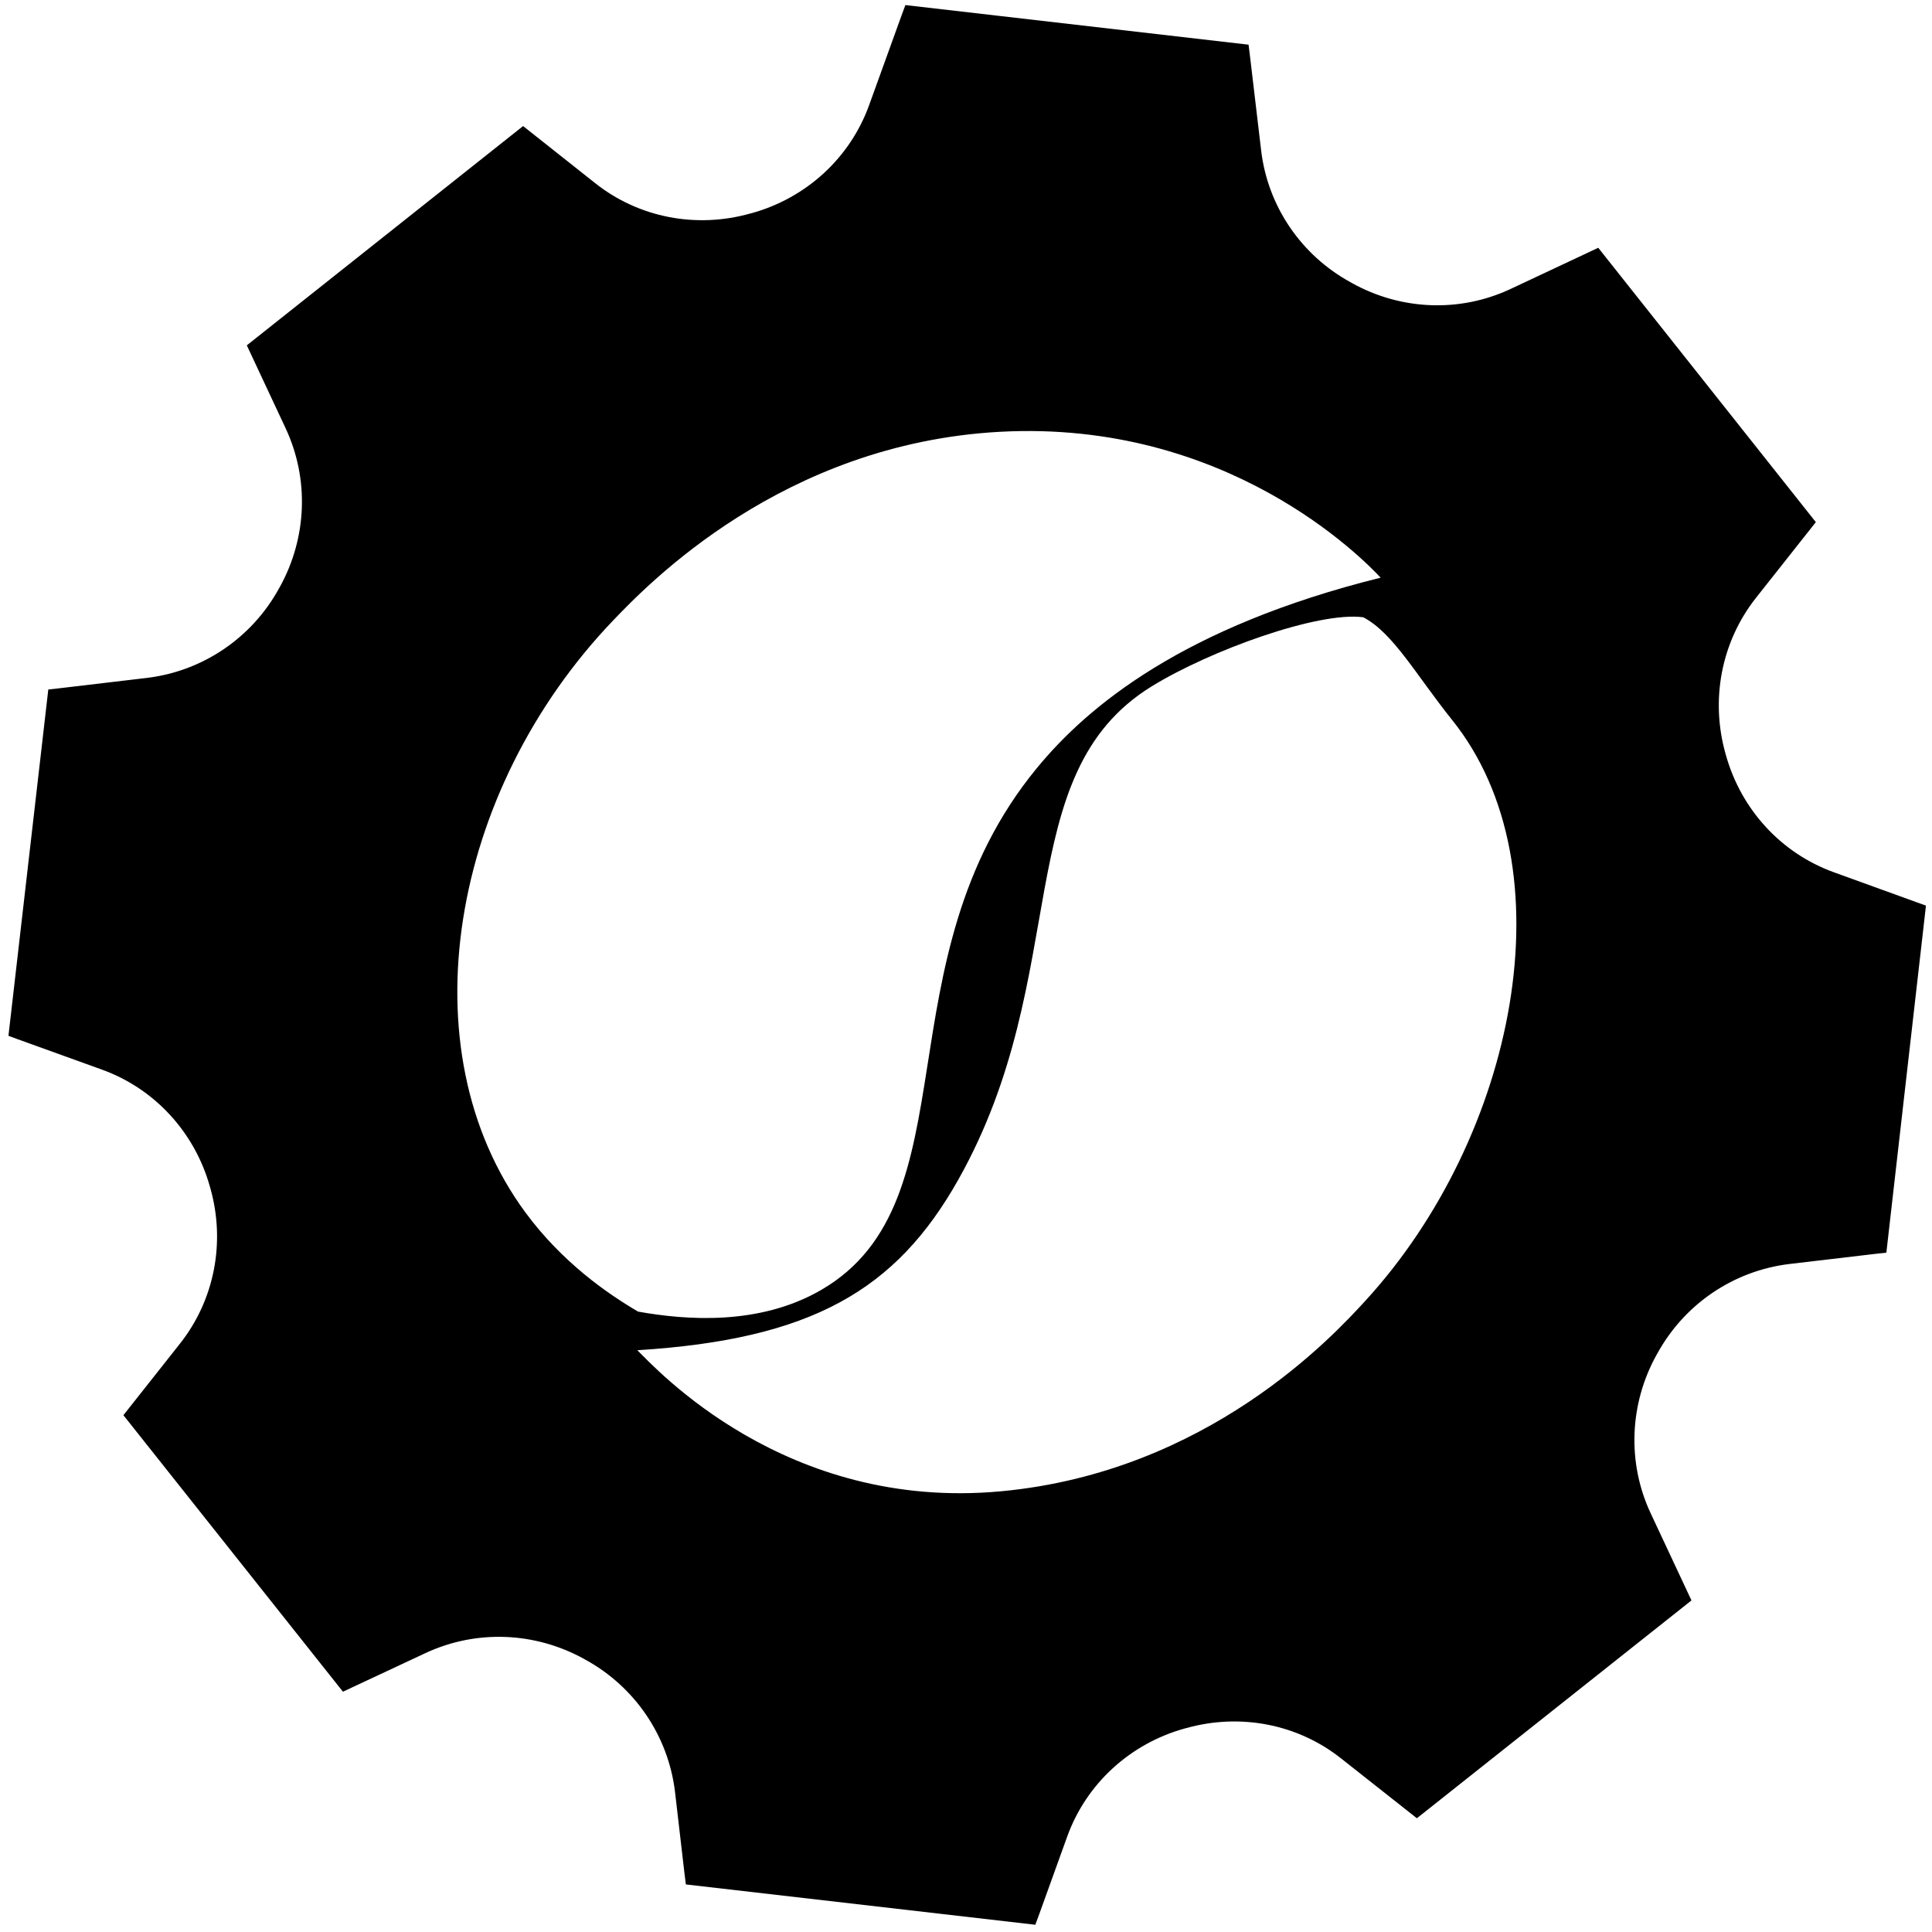 <?xml version="1.0" encoding="utf-8"?>
<!-- Generator: Adobe Illustrator 24.3.0, SVG Export Plug-In . SVG Version: 6.00 Build 0)  -->
<svg version="1.1" id="_x32_" xmlns="http://www.w3.org/2000/svg" xmlns:xlink="http://www.w3.org/1999/xlink" x="0px" y="0px"
	 viewBox="0 0 800 800" style="enable-background:new 0 0 800 800;" xml:space="preserve">
<style type="text/css">
	.st0{fill:none;}
</style>
<g id="Ebene_2_1_">
	<path class="st0" d="M751.9,216.1l-90.1-113.6L603,28.4L292-7.5L29.9,200.3L-6.3,513.6l148.3,187l51.2,64.6l548.2,63.3l63-546
		L751.9,216.1z M700.2,662.8L586.5,753"/>
</g>
<polygon class="st0" points="793.5,87.6 769.2,297.9 745.2,505.2 736.8,578.1 712.4,789.9 500.6,765.5 426.3,756.9 10.1,708.8 
	91.1,6.5 290.8,29.6 376.1,39.4 506.8,54.5 583.1,63.3 "/>
<path d="M793.9,373.7l-34.5-12.5c-21.9-7.9-38.4-26-44.7-48.4c-0.1-0.2-0.1-0.5-0.2-0.7c-6.3-22.3-1.8-46.2,12.5-64.4l24.9-31.5
	l-90.1-113.6l-36.4,17.1c-21,9.8-45.3,8.8-65.6-2.5c-0.2-0.1-0.4-0.2-0.7-0.4c-20.4-11.2-34.2-31.5-36.9-54.6l-4.6-38.9l-0.6-4.8
	L374.9,2.1l-1.7,4.6l-13.3,36.8c-7.9,21.9-26,38.4-48.4,44.7c-0.3,0.1-0.5,0.1-0.8,0.2c-22.3,6.3-46.2,1.8-64.3-12.6l-29.8-23.6
	L102.2,143l16.1,34.4c9.8,21,8.8,45.3-2.4,65.6c-0.1,0.2-0.2,0.4-0.4,0.7c-11.2,20.4-31.5,34.2-54.6,37l-37.2,4.4l-3.7,0.4
	L3.5,428.9l3.5,1.3l35.2,12.7c21.9,7.9,38.4,26,44.7,48.4c0.1,0.2,0.1,0.5,0.2,0.7c6.3,22.3,1.8,46.2-12.6,64.4L51.1,586L142,700.5
	l34.2-16c21-9.8,45.3-8.8,65.6,2.4c0.2,0.1,0.4,0.2,0.7,0.4c20.4,11.2,34.2,31.5,37,54.6l3.9,33.6l0.6,4.8L428.7,797l1.7-4.6
	l11.5-31.9c7.9-21.9,26-38.4,48.4-44.7c0.3-0.1,0.5-0.1,0.8-0.2c22.3-6.3,46.2-1.8,64.3,12.6l31.3,24.7l113.7-90.2l-16.9-36.1
	c-9.8-20.9-8.8-45.3,2.4-65.5c0.1-0.2,0.3-0.5,0.4-0.7c11.2-20.4,31.5-34.2,54.6-37l36.5-4.3l3.7-0.4L797.5,375L793.9,373.7z
	 M217.6,502.1c-49.9-67.7-31.1-174.8,36.3-245.2C268.2,242,324,183.7,414,178.8c94.1-5.1,150.2,52.4,157.7,60.4
	c-81.7,20.3-121.3,53.2-142.4,78.9c-65.5,79.7-25.9,179.2-89.2,216c-25.8,15-56.4,12.5-75.9,9C251.4,535.6,232.8,522.7,217.6,502.1z
	 M565.3,538.7c-13.2,14.4-65.1,70.8-150.7,78.8c-89.6,8.4-143.3-51.2-150.7-58.4c72.1-4.5,107.1-24.8,132.9-70.6
	c47.9-85.1,20.6-167.7,80.1-204.3c24.2-14.9,69-31.1,87.6-28.6c12.4,6.5,21.8,23.8,36.7,42.4C650.3,359,627.8,470.6,565.3,538.7z"/>
</svg>
